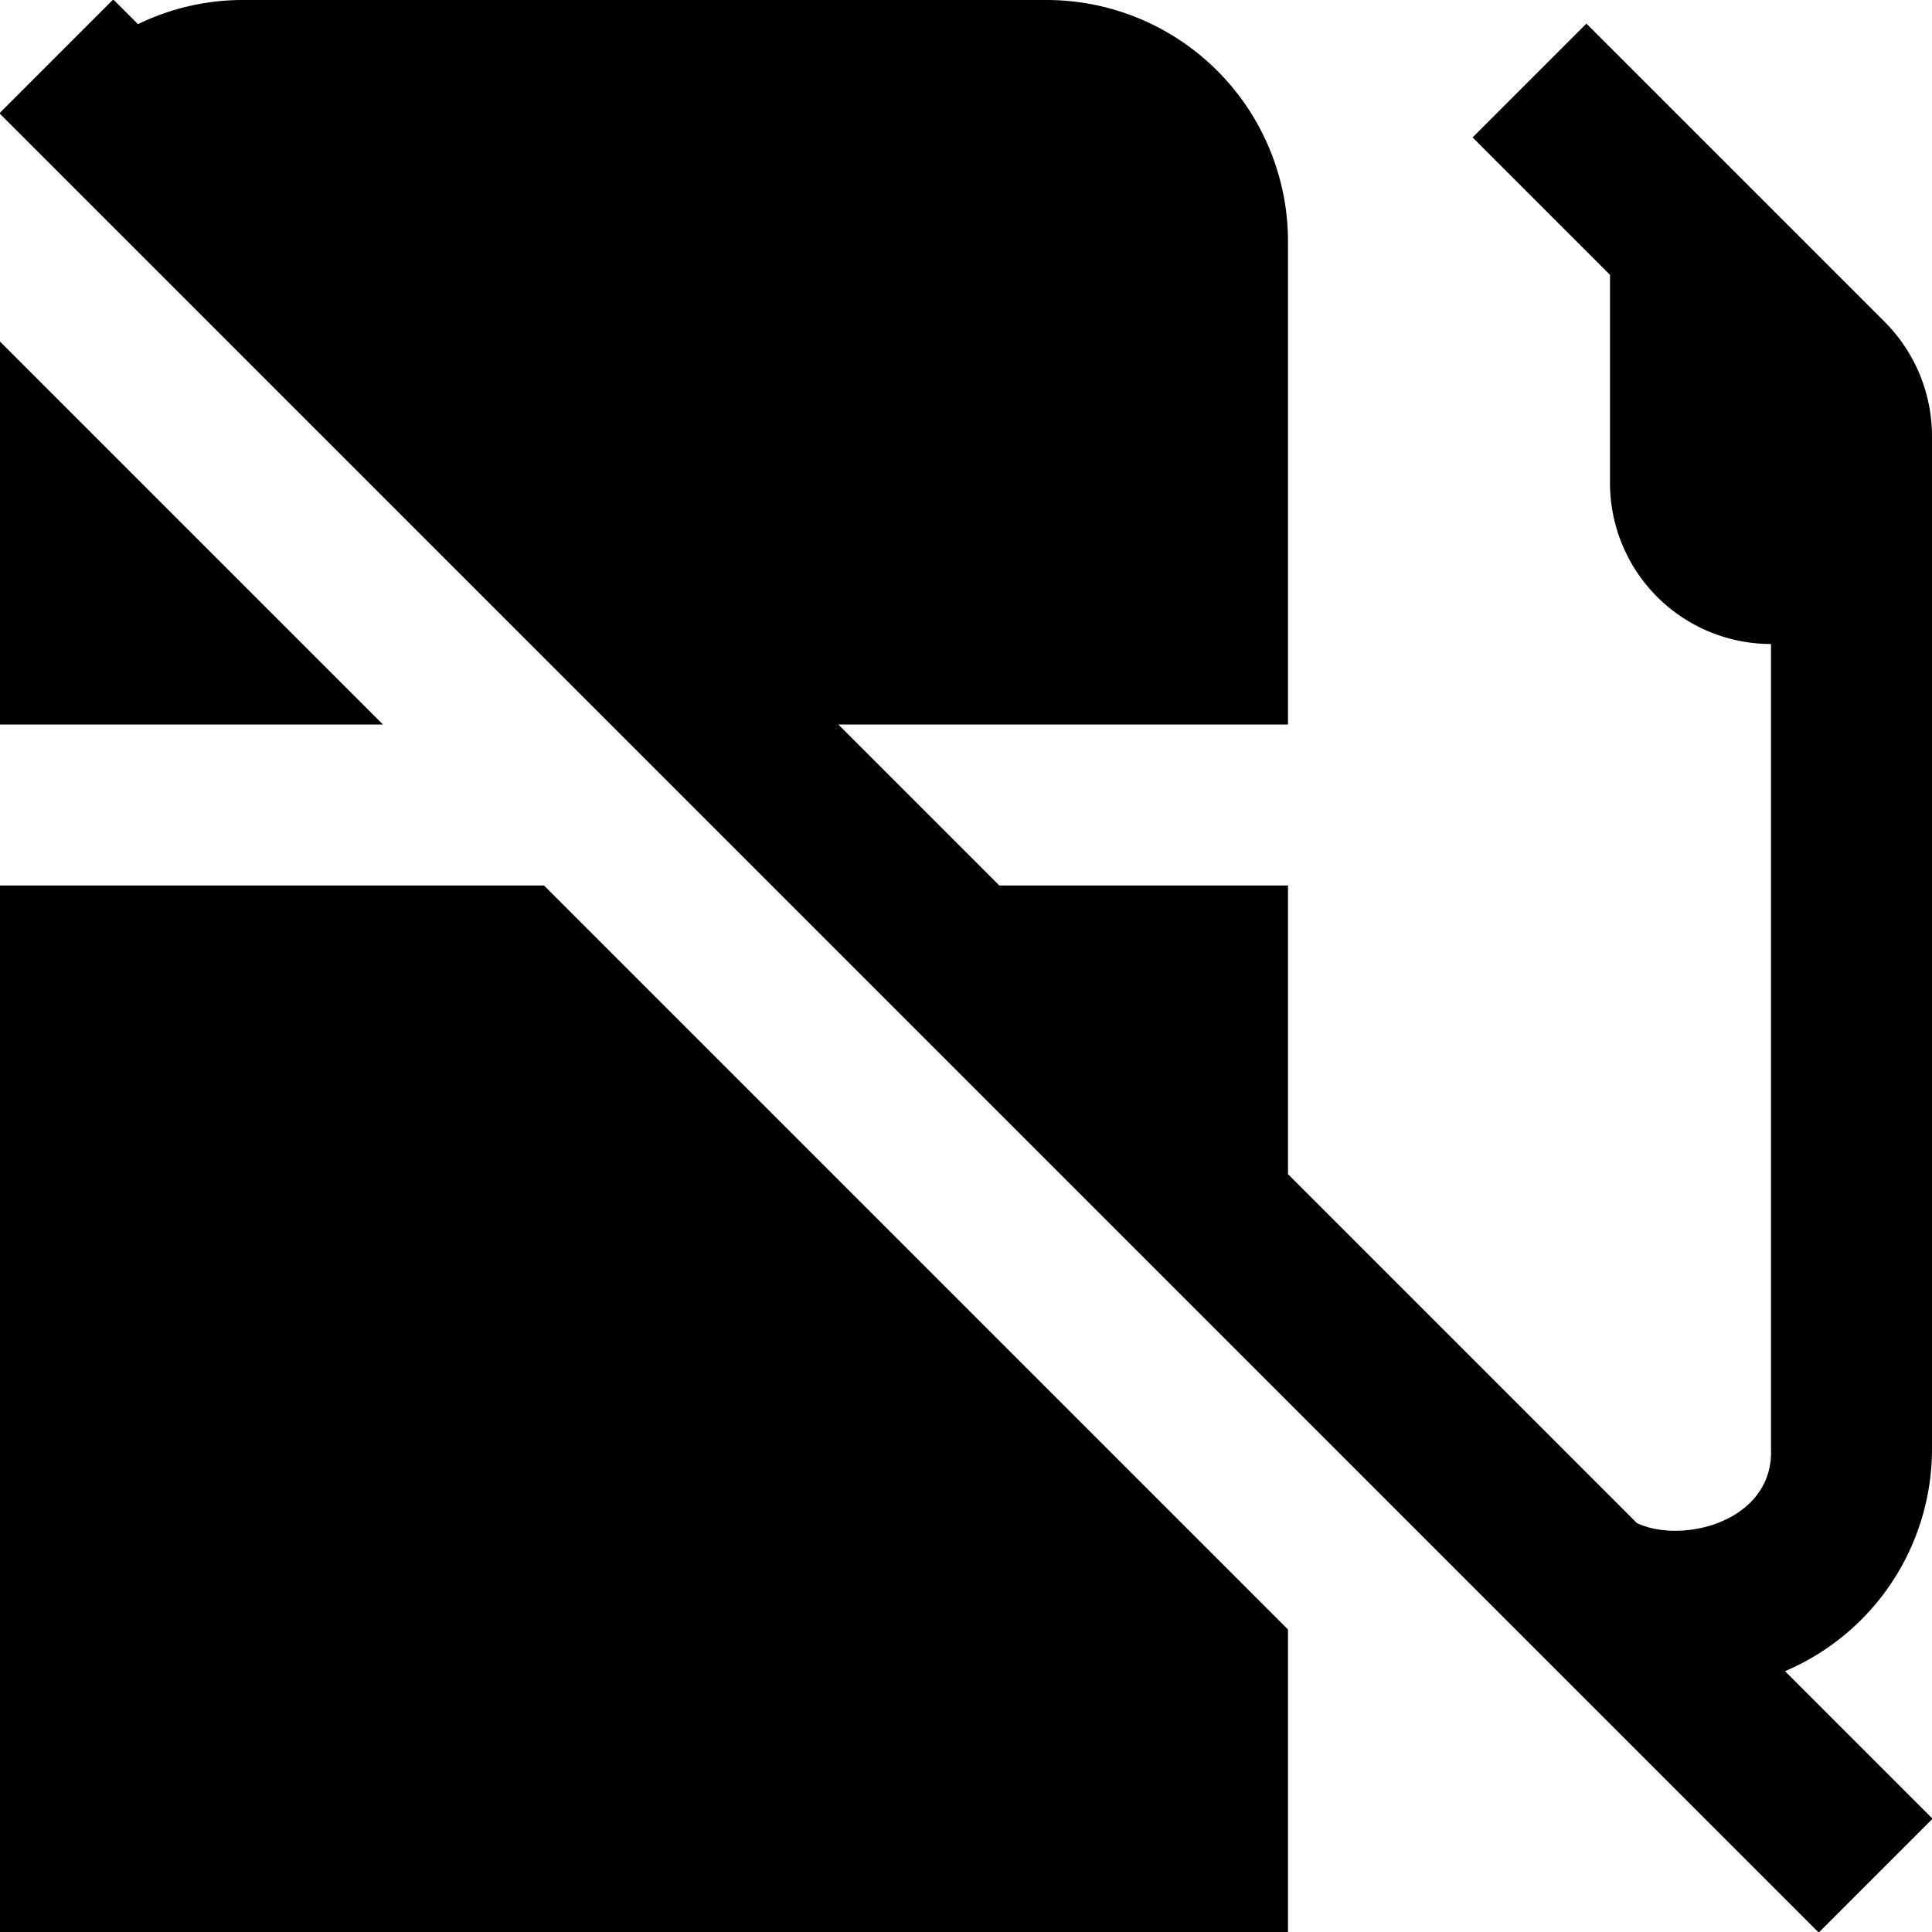 <?xml version="1.0" encoding="UTF-8"?>
<svg xmlns="http://www.w3.org/2000/svg" id="Layer_1" data-name="Layer 1" viewBox="0 0 24 24" width="512" height="512"><path d="M24.007,22.593l-1.414,1.414-22.6-22.6L1.407-.007,1.714.3A2.976,2.976,0,0,1,3,0H13a3,3,0,0,1,3,3V9H10.414l2,2H16v3.586l4.334,4.334c.57.269,1.7-.024,1.666-.92V8a2,2,0,0,1-2-2V3.414L18.293,1.707,19.707.293,23.414,4A2.015,2.015,0,0,1,24,5.414V18a3,3,0,0,1-1.826,2.76ZM0,9H4.757L0,4.243Zm0,2V24H16V20.242L6.758,11Z"/></svg>
